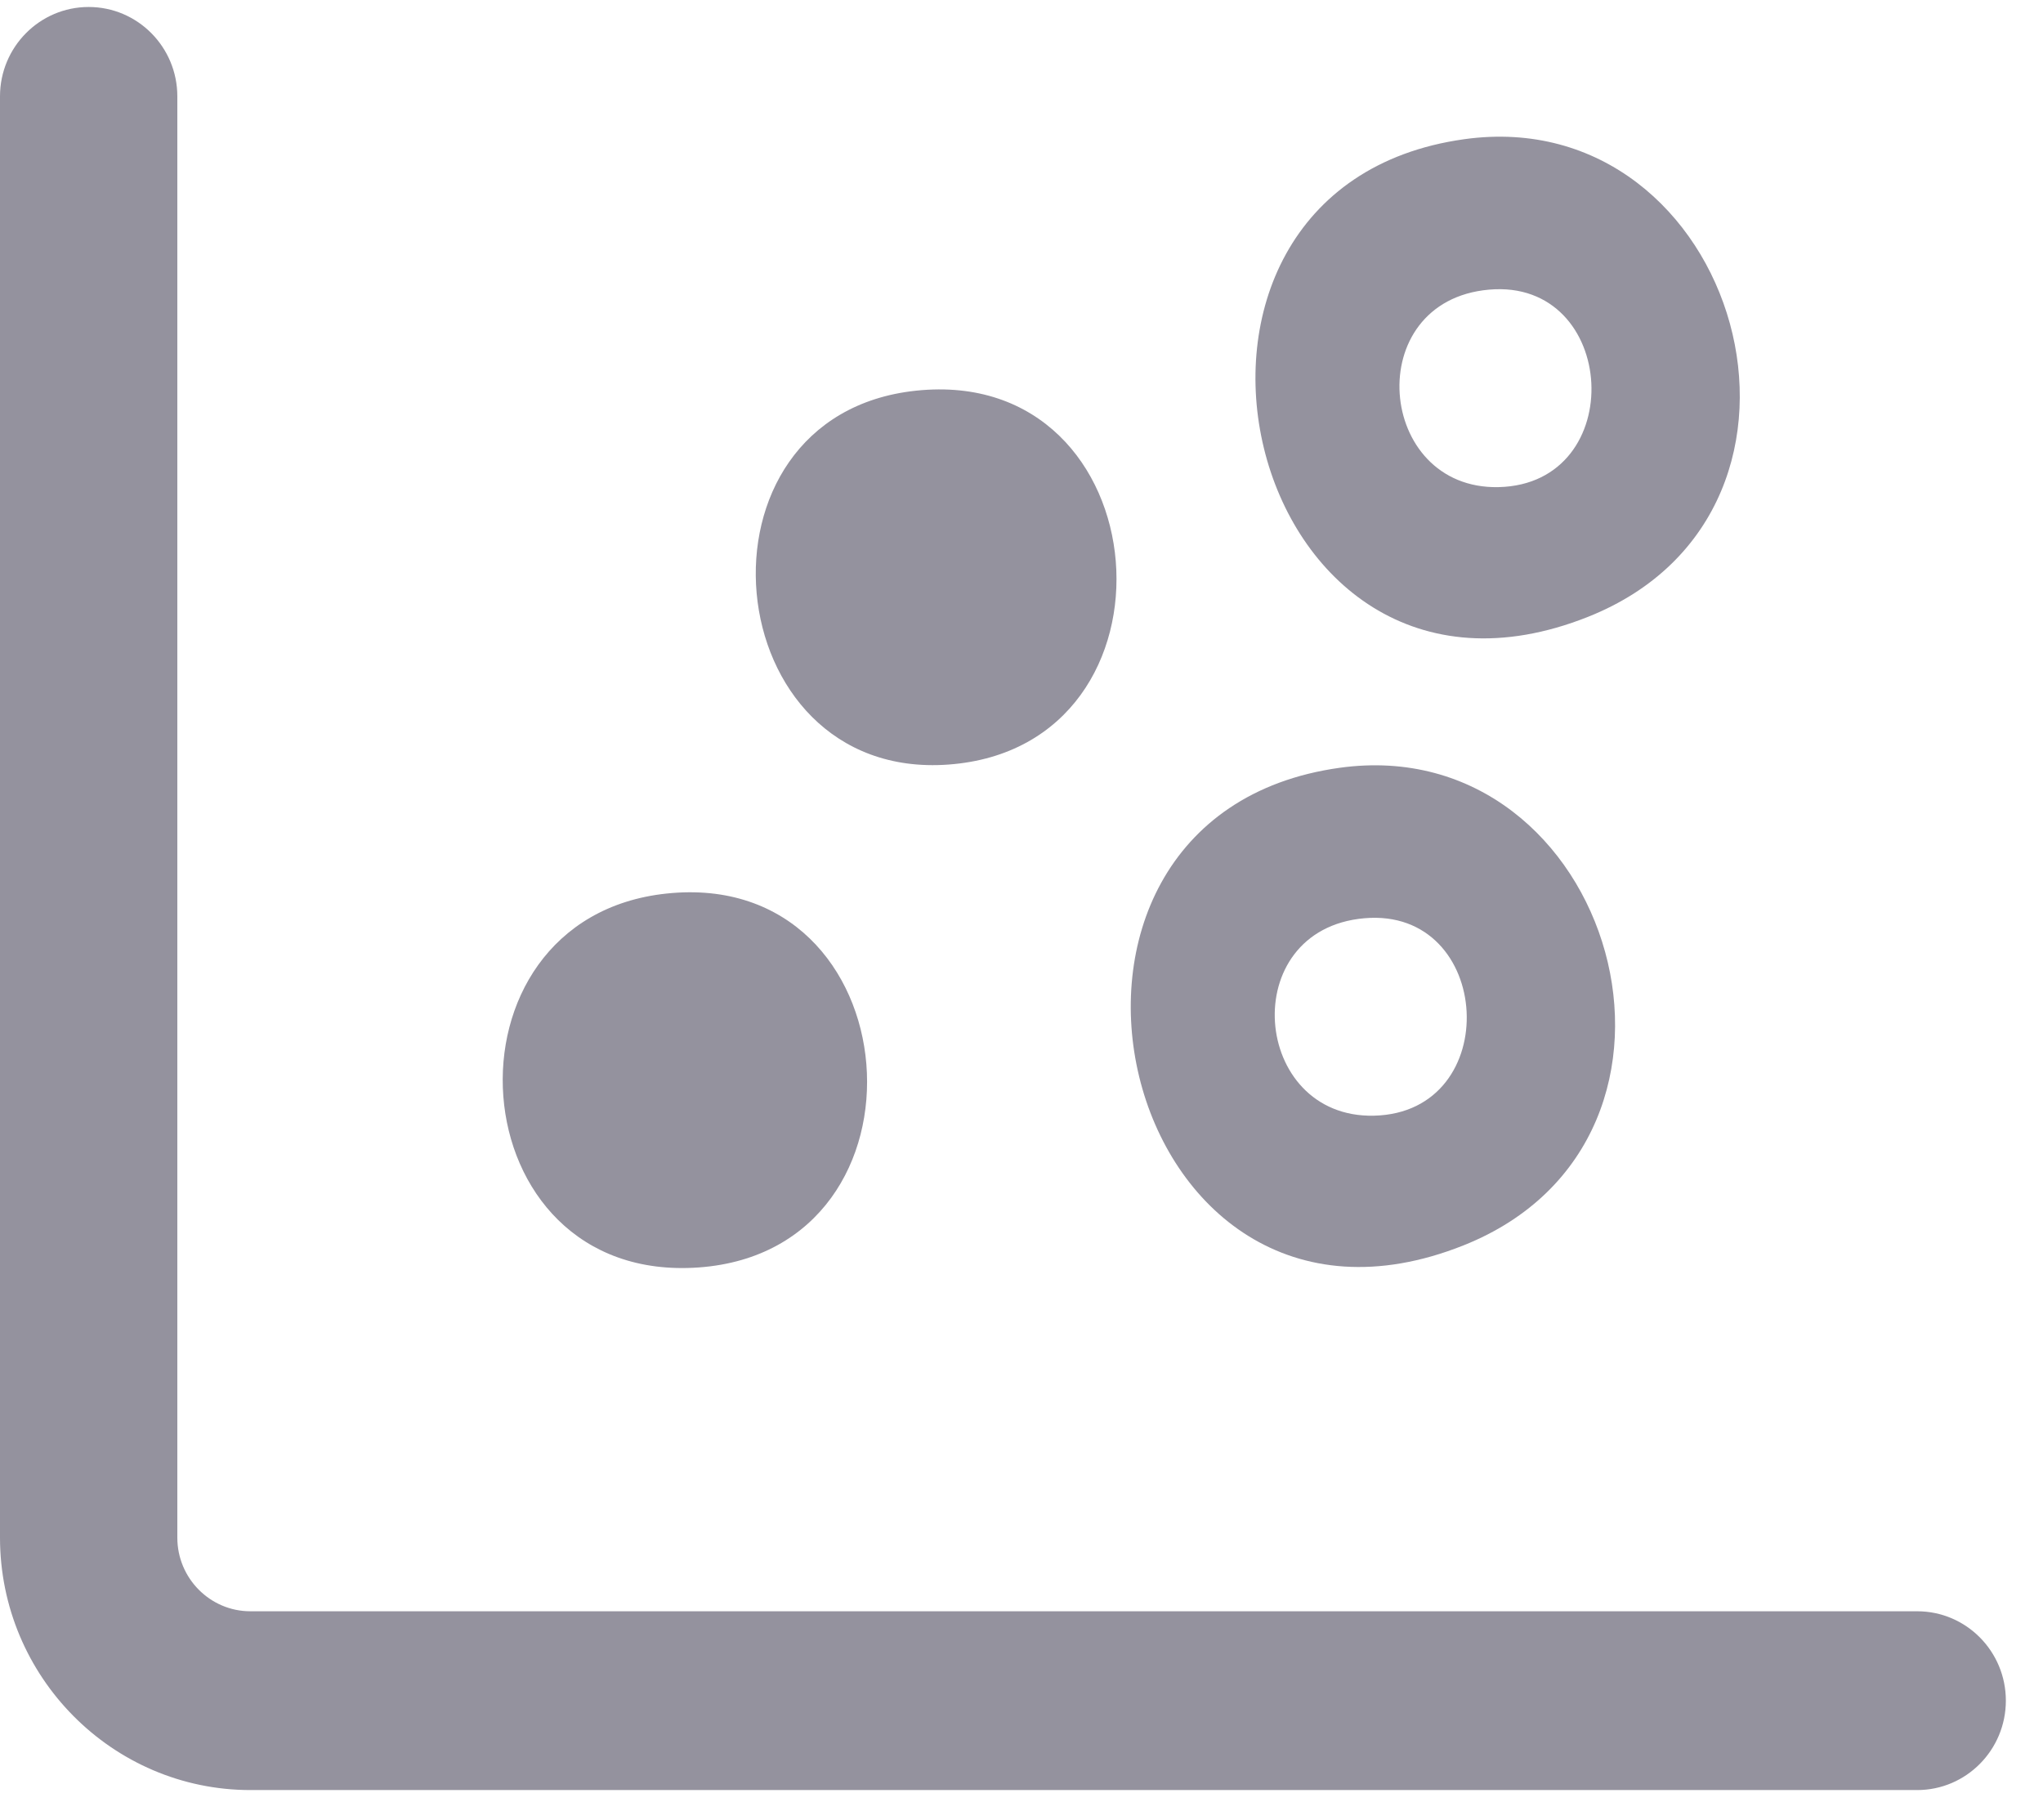 <svg width="55" height="49" viewBox="0 0 55 49" fill="none" xmlns="http://www.w3.org/2000/svg">
<g clip-path="url(#clip0_1434_7447)">
<g clip-path="url(#clip1_1434_7447)">
<path d="M51.613 48.188H6.742C3.025 48.188 0 45.138 0 41.391V2.594C0 1.266 1.069 0.188 2.387 0.188C3.704 0.188 4.774 1.266 4.774 2.594V41.394C4.774 42.487 5.657 43.375 6.739 43.375H51.613C52.931 43.375 54 44.453 54 45.781C54 47.109 52.931 48.188 51.613 48.188Z" fill="#94929E"/>
<path d="M39.421 3.747C46.787 2.722 50.007 13.713 42.757 16.603C33.423 20.322 29.92 5.069 39.421 3.747ZM40.088 7.797C36.622 8.1 37.05 13.188 40.345 13.113C43.867 13.031 43.563 7.491 40.088 7.797Z" fill="#94929E"/>
<path d="M36.064 20.669C43.429 19.644 46.65 30.634 39.4 33.525C30.066 37.244 26.563 21.991 36.064 20.669ZM36.73 24.719C33.265 25.022 33.693 30.109 36.988 30.034C40.509 29.953 40.206 24.413 36.73 24.719Z" fill="#94929E"/>
<path d="M24.66 10.517C31.29 9.817 32.081 20.104 25.531 20.582C19.26 21.042 18.33 11.185 24.66 10.517Z" fill="#94929E"/>
<path d="M17.945 24.054C24.576 23.354 25.366 33.641 18.816 34.119C12.266 34.597 11.615 24.722 17.945 24.054Z" fill="#94929E"/>
</g>
</g>
<defs>
<clipPath id="clip0_1434_7447">
<rect width="55" height="48" fill="white" transform="translate(0 0.188)"/>
</clipPath>
<clipPath id="clip1_1434_7447">
<rect width="54" height="48" fill="white" transform="translate(0 0.188)"/>
</clipPath>
</defs>
</svg>
